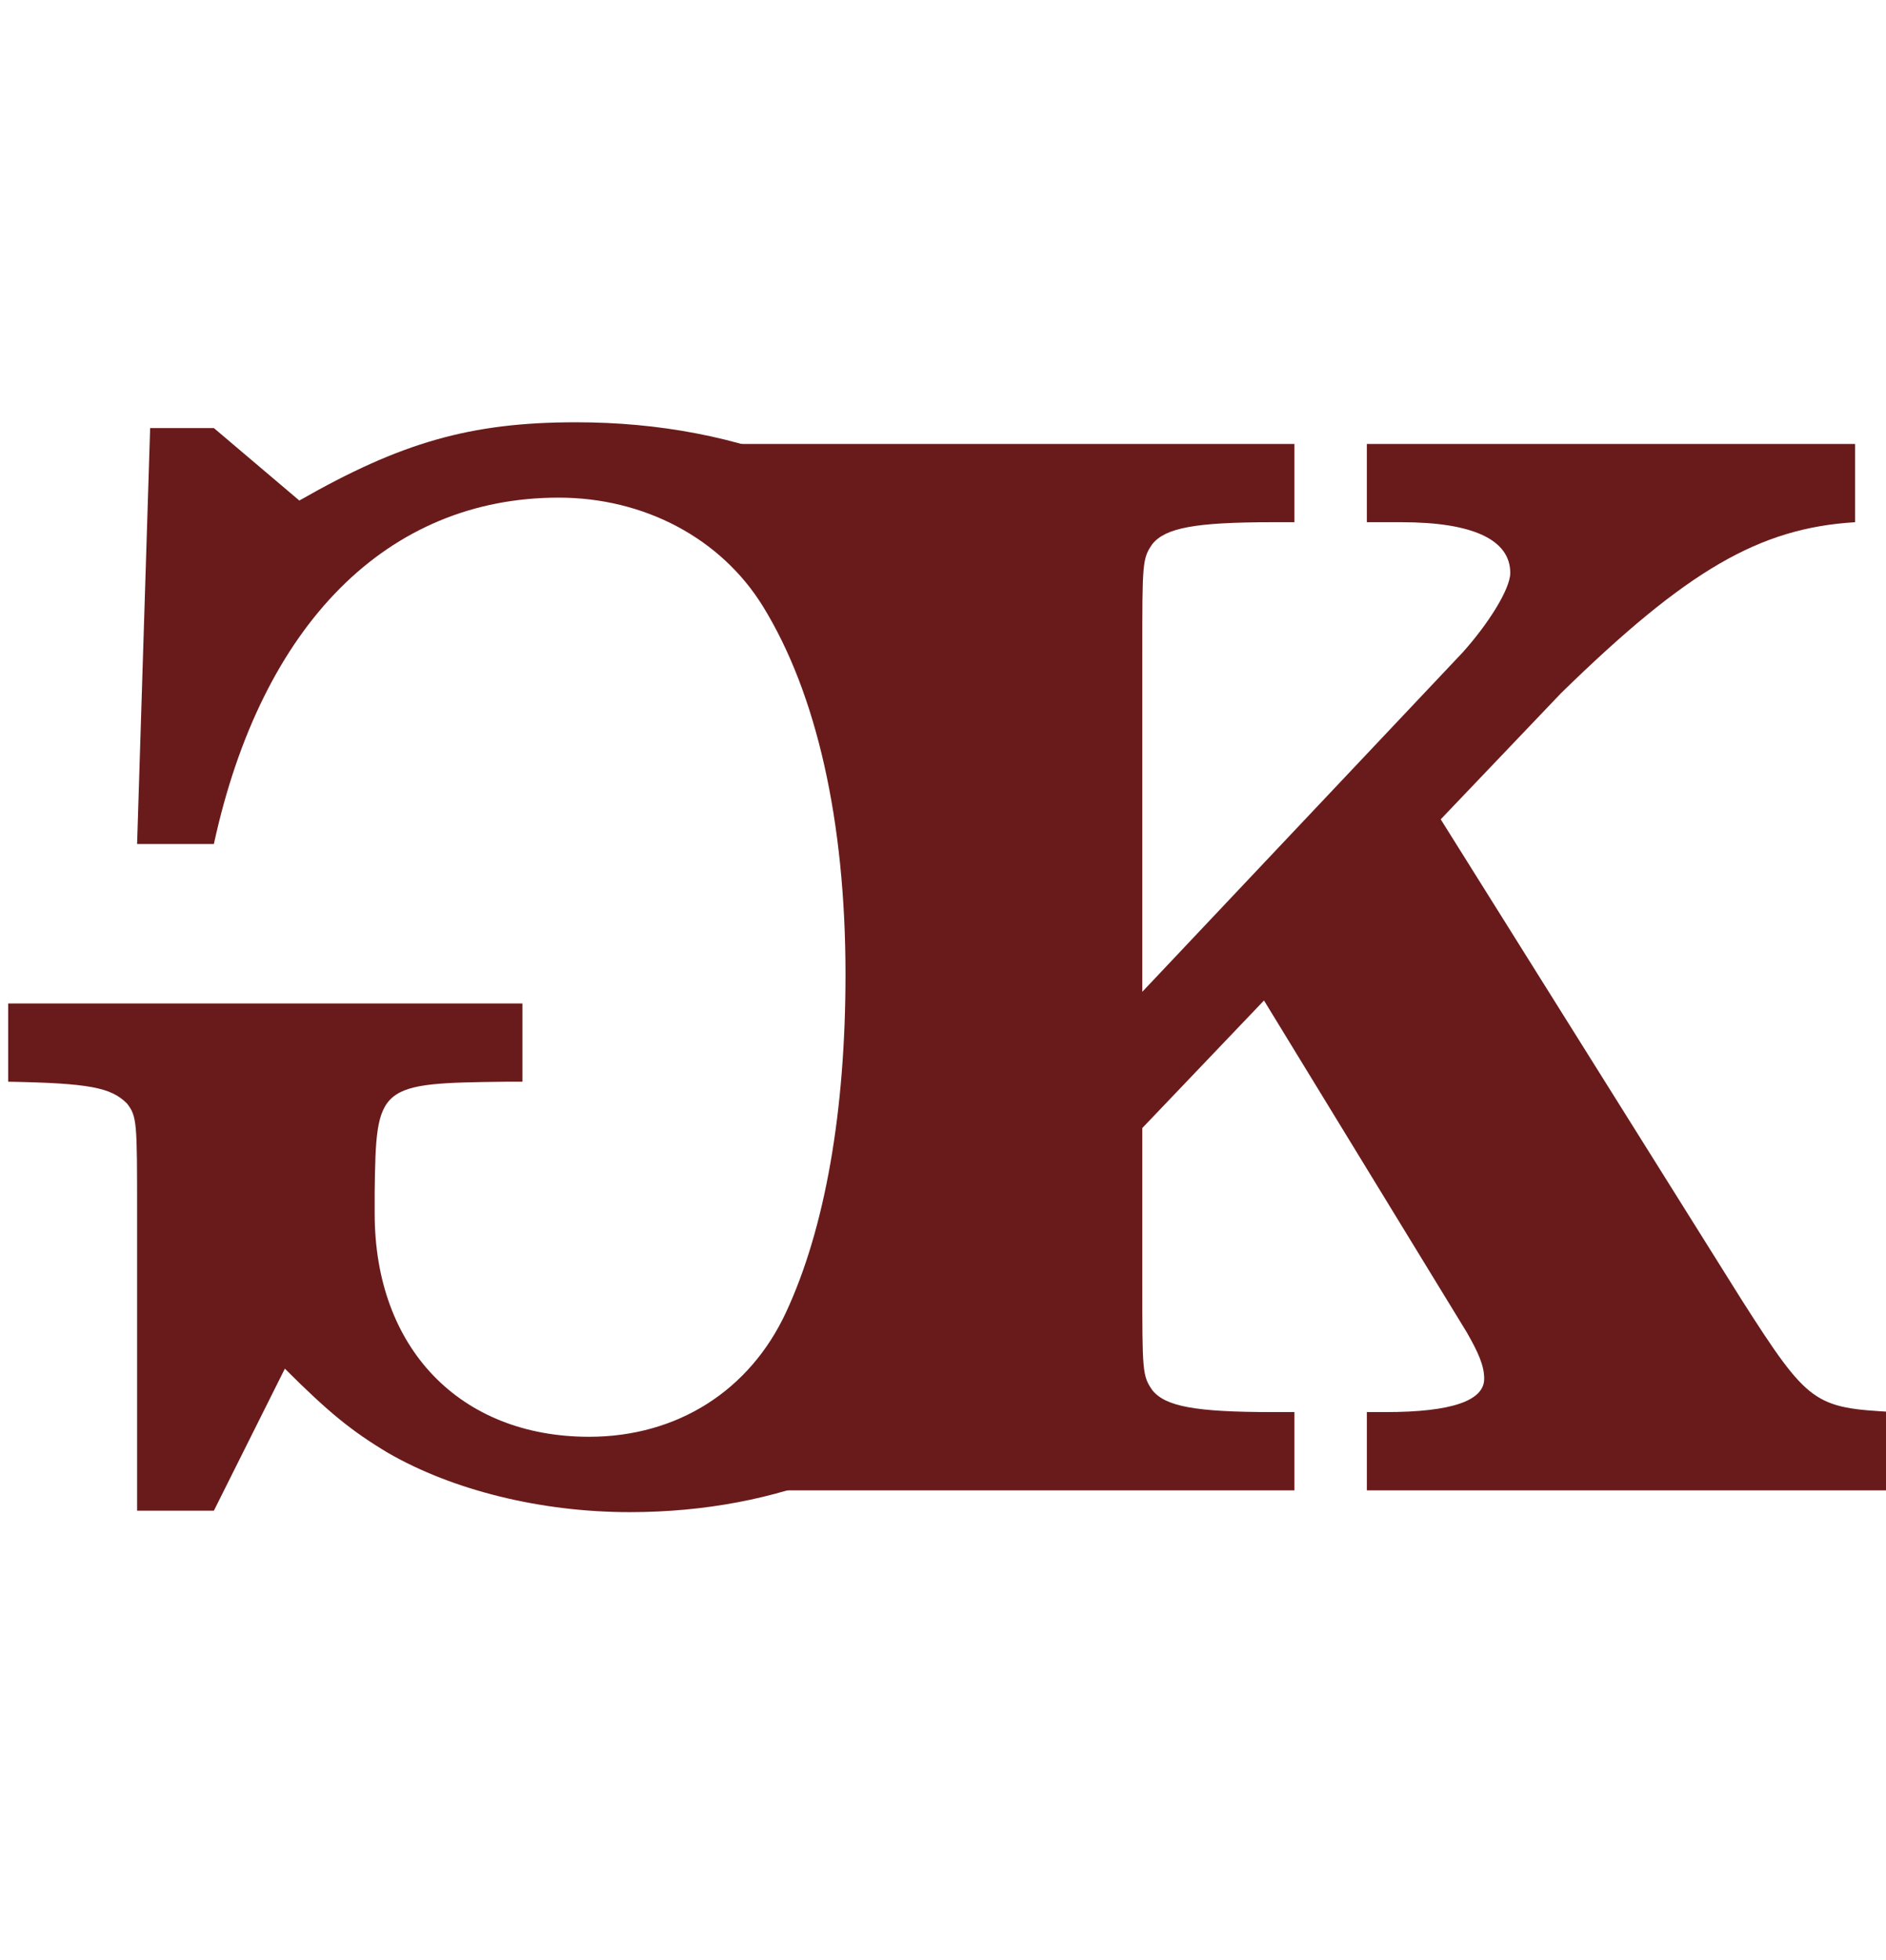 <?xml version="1.0" encoding="UTF-8" standalone="no"?>
<svg
   width="77mm"
   height="80mm"
   version="1.1"
   viewBox="0 0 272.83 283.46"
   id="svg12"
   sodipodi:docname="favicon.svg"
   inkscape:version="1.1.2 (0a00cf5339, 2022-02-04)"
   xmlns:inkscape="http://www.inkscape.org/namespaces/inkscape"
   xmlns:sodipodi="http://sodipodi.sourceforge.net/DTD/sodipodi-0.dtd"
   xmlns="http://www.w3.org/2000/svg"
   xmlns:svg="http://www.w3.org/2000/svg">
  <defs
     id="defs16" />
  <sodipodi:namedview
     id="namedview14"
     pagecolor="#ffffff"
     bordercolor="#666666"
     borderopacity="1.0"
     inkscape:pageshadow="2"
     inkscape:pageopacity="0.0"
     inkscape:pagecheckerboard="0"
     inkscape:document-units="mm"
     showgrid="false"
     inkscape:zoom="2.7020573"
     inkscape:cx="145.62978"
     inkscape:cy="150.99606"
     inkscape:window-width="2560"
     inkscape:window-height="1403"
     inkscape:window-x="1080"
     inkscape:window-y="325"
     inkscape:window-maximized="1"
     inkscape:current-layer="svg12" />
  <g
     transform="translate(0 -892.91)"
     fill="#1b1b69"
     stroke-width="1px"
     id="g10"
     style="fill:#691b1b;fill-opacity:1">
    <g
       transform="matrix(-1,0,0,1,0,60)"
       aria-label="G"
       id="g4"
       style="fill:#691b1b;fill-opacity:1">
      <path
         d="m-21.719 894.81h-9.221l-12.364 10.478c-14.67-8.383-24.729-11.317-40.027-11.317-24.1 0-44.638 8.592-60.355 25.358-14.041 15.089-20.538 32.692-20.538 55.745 0 45.476 29.759 76.492 73.139 76.492 12.784 0 25.567-3.143 34.998-8.592 5.239-3.143 8.592-5.868 14.879-12.155l10.269 20.538h11.107v-42.961c0-13.203 0-14.041 1.467-15.927 2.305-2.305 5.449-2.934 17.184-3.143v-11.317h-74.396v11.317h2.305c18.651 0.21 18.861 0.419 19.071 15.927v3.143c0 19.49-12.364 32.273-31.016 32.273-12.784 0-23.262-6.706-28.501-18.023-5.658-12.155-8.592-29.13-8.592-48.829 0-22.214 4.191-40.656 11.945-53.23 6.077-9.85 17.184-15.718 29.549-15.718 24.729 0 42.961 18.232 49.877 50.087h11.107z"
         fill="#1b1b69"
         id="path2"
         style="fill:#691b1b;fill-opacity:1" />
    </g>
    <g
       transform="translate(0,60)"
       aria-label="K"
       id="g8"
       style="fill:#691b1b;fill-opacity:1">
      <path
         d="m182.85 977.58 29.339 47.991c1.677 2.934 2.515 4.82 2.515 6.706 0 3.143-4.611 4.82-14.251 4.82h-2.724v11.317h76.282v-11.317c-11.526-0.629-12.364-1.048-22.005-16.137l-43.59-69.576 17.394-18.232c18.232-17.813 28.711-23.891 42.542-24.729v-11.317h-70.624v11.317h5.03c10.269 0 15.718 2.515 15.718 7.335 0 2.305-3.143 7.335-6.916 11.526l-46.314 49.039v-49.039c0-12.993 0-13.622 1.467-15.718 1.886-2.305 6.077-3.143 17.394-3.143h3.143v-11.317h-81.522v11.317h3.143c11.107 0 15.298 0.838 17.184 3.143 1.467 2.096 1.467 2.724 1.467 15.718v90.952c0 12.993 0 13.622-1.467 15.718-1.886 2.305-6.077 3.143-17.184 3.143h-3.143v11.317h81.522v-11.317h-3.143c-11.317 0-15.508-0.838-17.394-3.143-1.467-2.096-1.467-2.724-1.467-15.718v-22.214z"
         fill="#1b1b69"
         id="path6"
         style="fill:#691b1b;fill-opacity:1" />
    </g>
  </g>
</svg>
